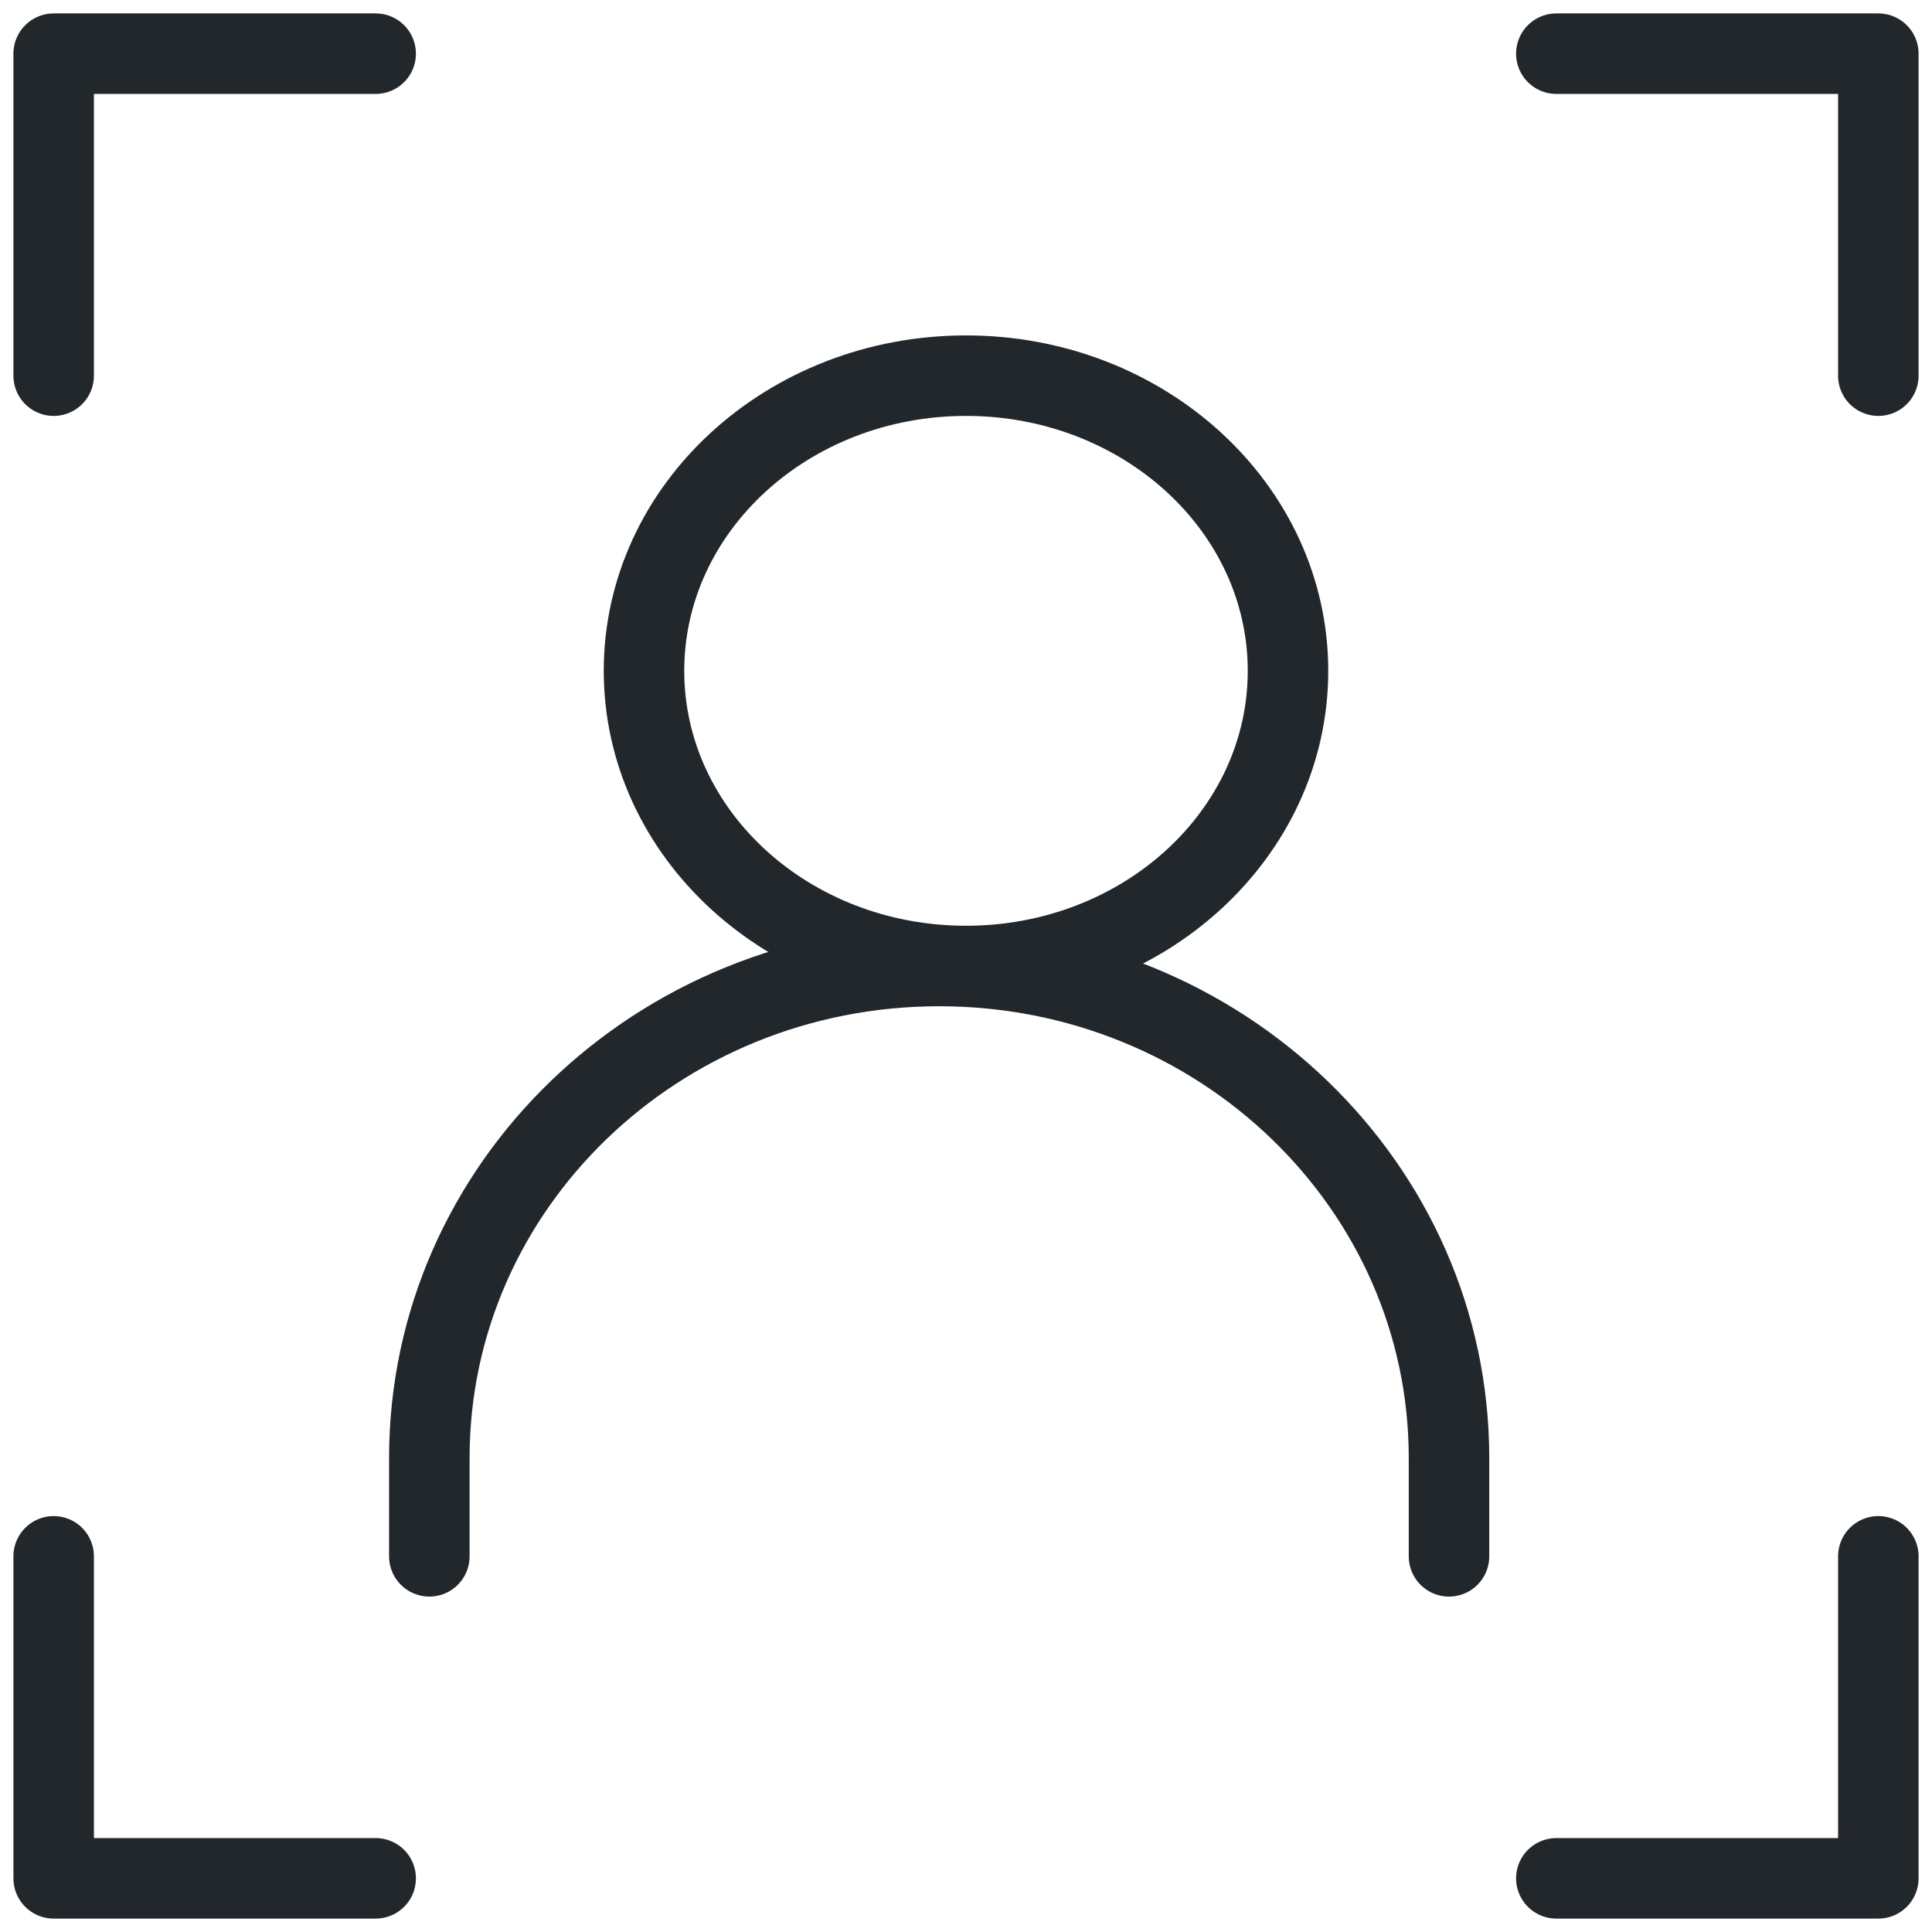 <svg width="36" height="36" viewBox="0 0 36 36" fill="none" xmlns="http://www.w3.org/2000/svg">
<path d="M7 1H1V7" stroke="#21272A" stroke-width="1.5" stroke-linecap="round" stroke-linejoin="round"/>
<path d="M29 1H35V7" stroke="#21272A" stroke-width="1.5" stroke-linecap="round" stroke-linejoin="round"/>
<path d="M7 35H1V29" stroke="#21272A" stroke-width="1.5" stroke-linecap="round" stroke-linejoin="round"/>
<path d="M8 29V27.167C8 22.104 12.253 18 17.5 18C22.747 18 27 22.104 27 27.167V29" stroke="#21272A" stroke-width="1.5" stroke-linecap="round" stroke-linejoin="round"/>
<path d="M18 18C21.314 18 24 15.538 24 12.5C24 9.462 21.314 7 18 7C14.686 7 12 9.462 12 12.5C12 15.538 14.686 18 18 18Z" stroke="#21272A" stroke-width="1.5" stroke-linecap="round" stroke-linejoin="round"/>
<path d="M29 35H35V29" stroke="#21272A" stroke-width="1.5" stroke-linecap="round" stroke-linejoin="round"/>
</svg>
